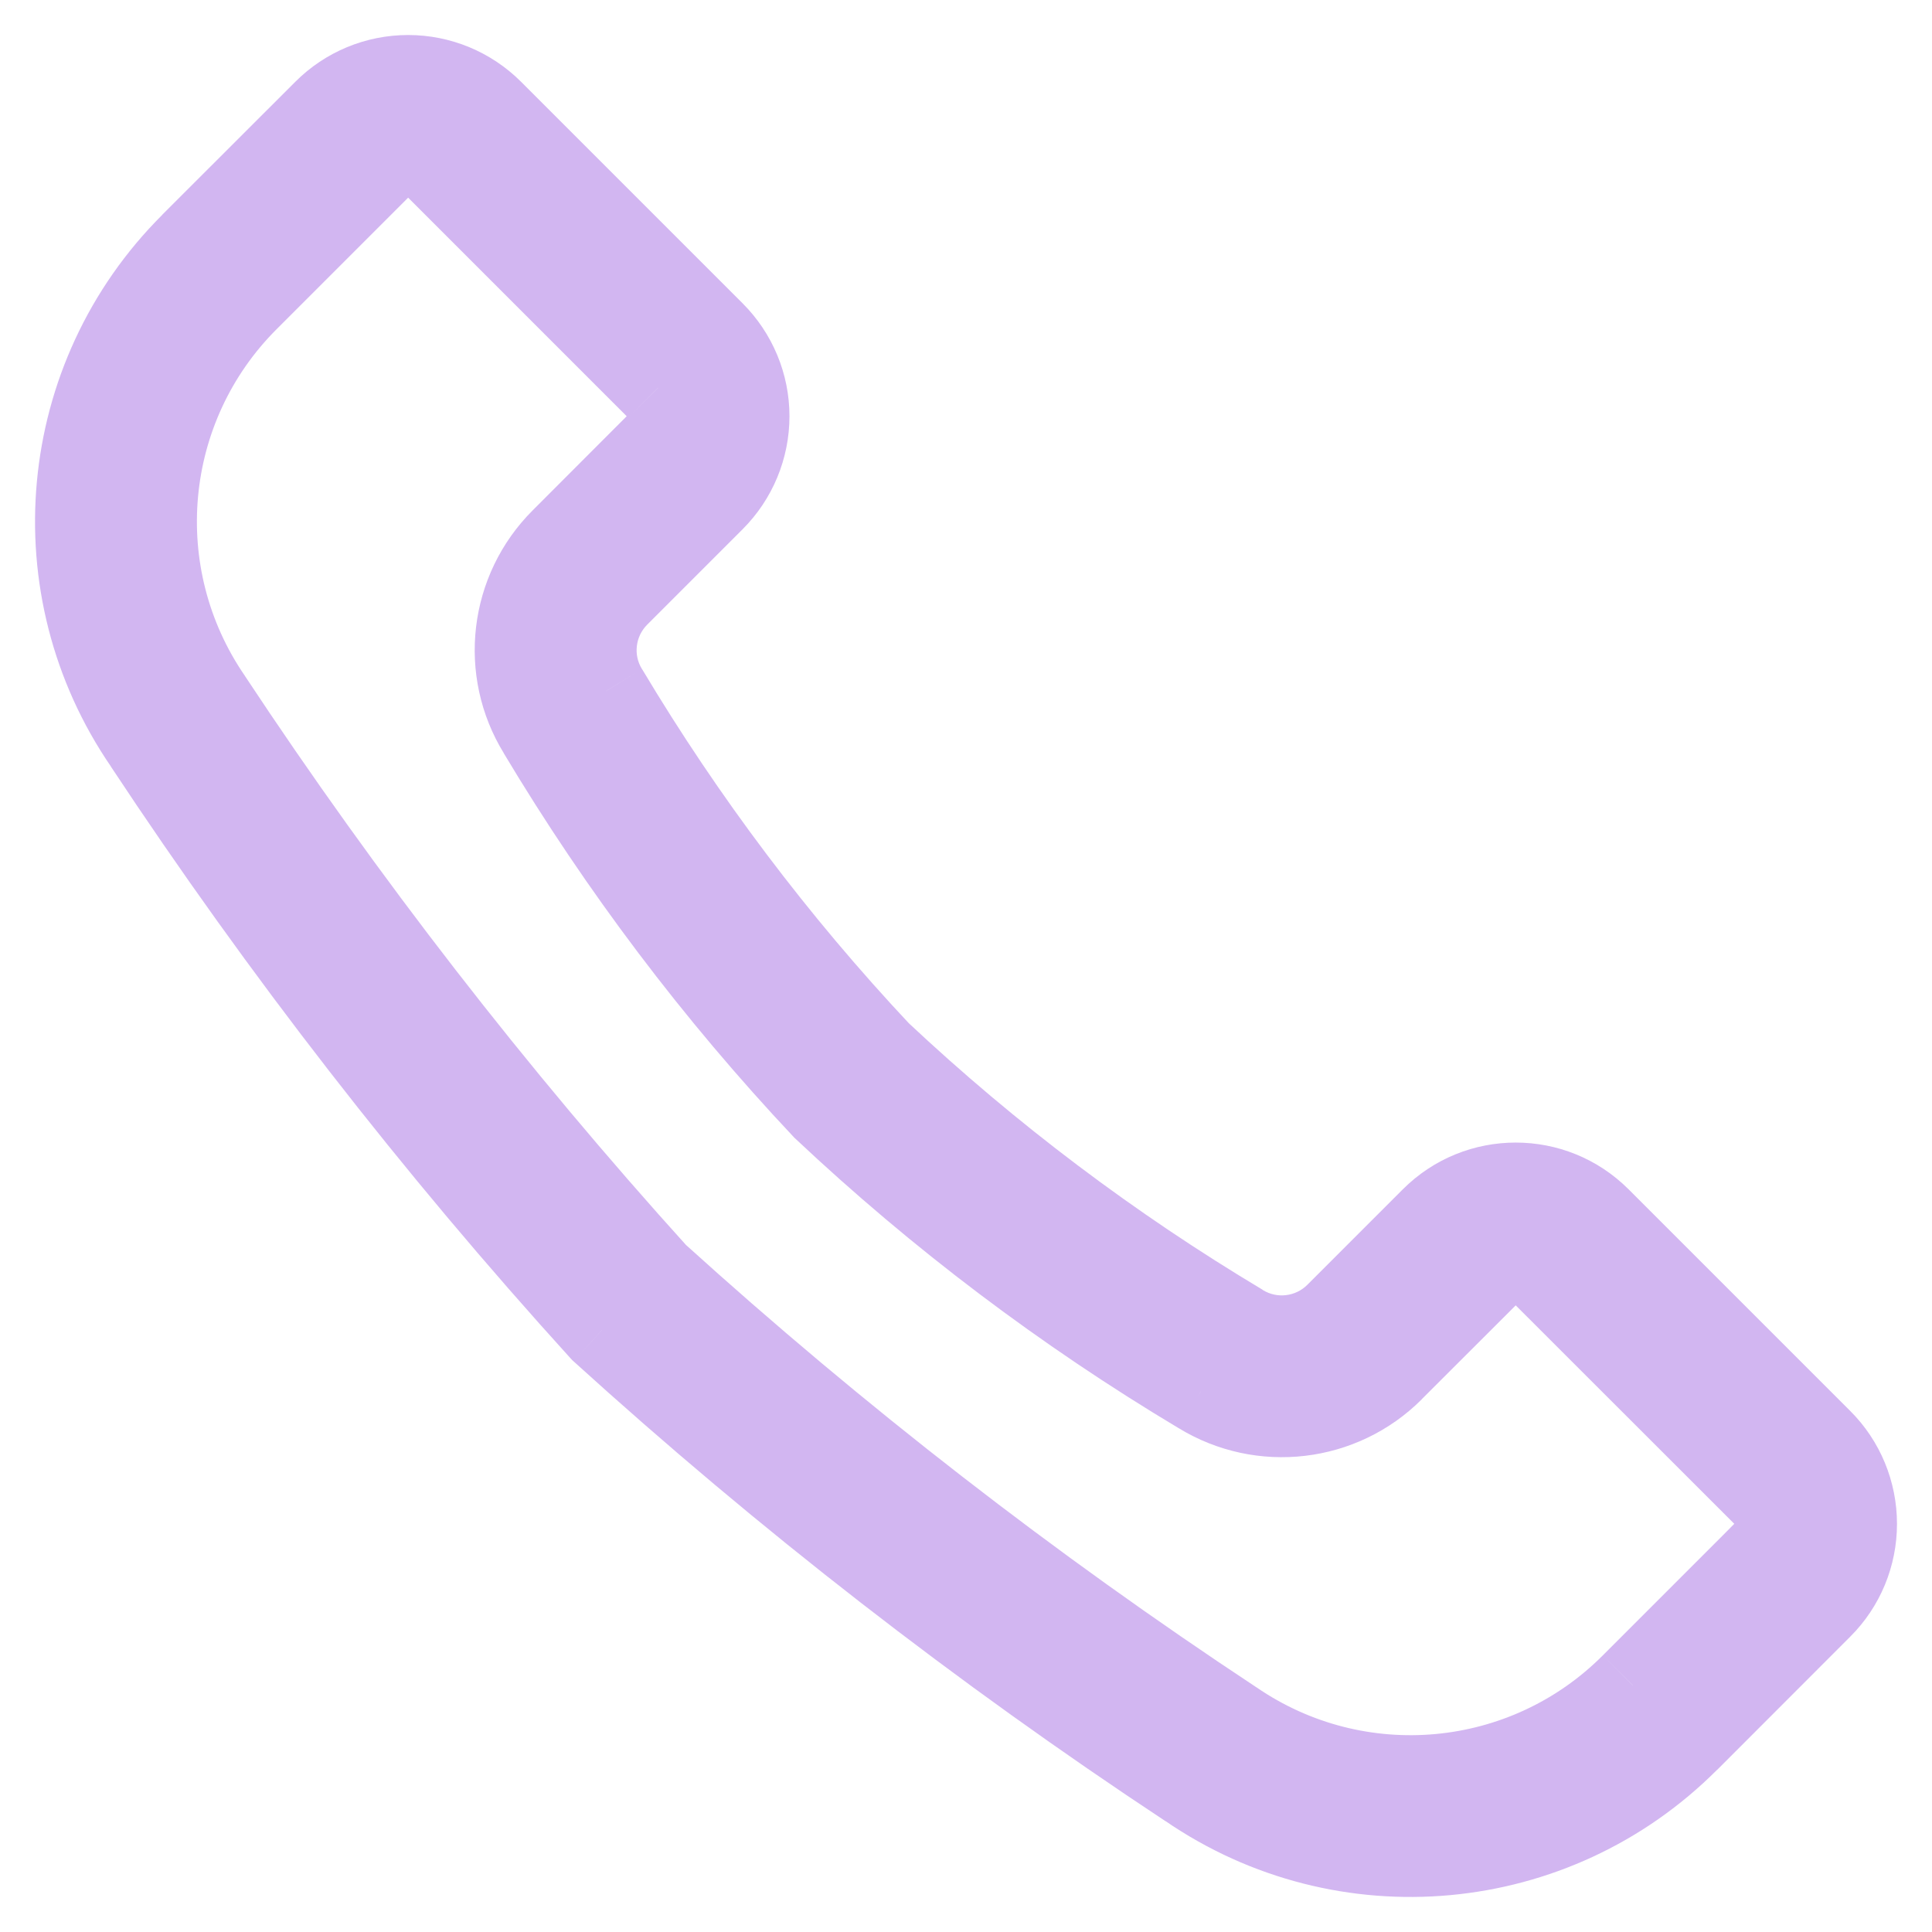 <svg width="16" height="16" viewBox="0 0 16 16" fill="none" xmlns="http://www.w3.org/2000/svg">
<path fill-rule="evenodd" clip-rule="evenodd" d="M13.241 10.097L15.075 11.932C15.257 12.114 15.36 12.362 15.36 12.62C15.36 12.878 15.257 13.125 15.075 13.308L13.974 14.409C12.87 15.515 11.133 15.675 9.845 14.79C8.131 13.658 6.506 12.396 4.985 11.015C3.604 9.494 2.342 7.869 1.21 6.155C0.325 4.867 0.485 3.131 1.591 2.026L2.692 0.925C2.874 0.743 3.122 0.64 3.38 0.64C3.638 0.64 3.886 0.743 4.068 0.925L5.903 2.759C6.085 2.942 6.188 3.189 6.188 3.447C6.188 3.705 6.085 3.953 5.903 4.135L5.112 4.926C4.9 5.138 4.861 5.468 5.018 5.724C5.662 6.801 6.42 7.806 7.278 8.722C8.194 9.58 9.199 10.338 10.276 10.982C10.532 11.139 10.862 11.1 11.074 10.888L11.864 10.097C12.245 9.718 12.861 9.718 13.241 10.097ZM13.521 13.957L14.622 12.855V12.855C14.752 12.725 14.752 12.515 14.622 12.385L12.788 10.55C12.658 10.42 12.447 10.42 12.317 10.55L11.527 11.34C11.106 11.762 10.45 11.839 9.942 11.527C8.821 10.858 7.777 10.069 6.826 9.174C5.931 8.223 5.142 7.179 4.473 6.058C4.16 5.55 4.237 4.894 4.66 4.473L5.45 3.683C5.58 3.553 5.58 3.342 5.45 3.212L3.616 1.378C3.553 1.315 3.468 1.28 3.38 1.28C3.292 1.28 3.207 1.315 3.145 1.378L2.043 2.479C1.156 3.365 1.027 4.758 1.737 5.792C2.848 7.474 4.085 9.068 5.438 10.562C6.932 11.915 8.526 13.152 10.208 14.263C11.241 14.973 12.635 14.845 13.521 13.957Z" fill="#D2B6F1"/>
<path d="M15.075 11.932L14.828 12.18L14.828 12.18L15.075 11.932ZM13.241 10.097L13.488 9.85L13.488 9.85L13.241 10.097ZM15.075 13.308L14.828 13.06L14.828 13.06L15.075 13.308ZM13.974 14.409L13.726 14.162L13.726 14.162L13.974 14.409ZM9.845 14.79L10.043 14.501L10.038 14.498L9.845 14.79ZM4.985 11.015L4.726 11.25L4.738 11.263L4.75 11.274L4.985 11.015ZM1.21 6.155L1.502 5.962L1.499 5.956L1.21 6.155ZM1.591 2.026L1.838 2.274L1.838 2.274L1.591 2.026ZM2.692 0.925L2.94 1.173L2.94 1.173L2.692 0.925ZM4.068 0.925L3.821 1.173L3.821 1.173L4.068 0.925ZM5.903 2.759L5.655 3.007L5.655 3.007L5.903 2.759ZM5.903 4.135L5.655 3.888L5.655 3.888L5.903 4.135ZM5.112 4.926L5.36 5.173L5.36 5.173L5.112 4.926ZM5.018 5.724L5.319 5.544L5.316 5.54L5.018 5.724ZM7.278 8.722L7.023 8.961L7.031 8.969L7.039 8.977L7.278 8.722ZM10.276 10.982L10.459 10.684L10.456 10.681L10.276 10.982ZM11.074 10.888L10.827 10.64L10.827 10.64L11.074 10.888ZM11.864 10.097L11.617 9.85L11.617 9.85L11.864 10.097ZM14.622 12.855L14.87 13.103L14.972 13V12.855H14.622ZM13.521 13.957L13.274 13.709L13.273 13.71L13.521 13.957ZM14.622 12.855L14.374 12.608L14.272 12.711V12.855H14.622ZM14.622 12.385L14.87 12.138L14.87 12.137L14.622 12.385ZM12.788 10.55L13.036 10.303L13.035 10.303L12.788 10.55ZM12.317 10.55L12.07 10.303L12.07 10.303L12.317 10.55ZM11.527 11.34L11.28 11.093L11.279 11.093L11.527 11.34ZM9.942 11.527L10.125 11.229L10.121 11.227L9.942 11.527ZM6.826 9.174L6.571 9.414L6.578 9.422L6.586 9.429L6.826 9.174ZM4.473 6.058L4.773 5.879L4.771 5.874L4.473 6.058ZM4.66 4.473L4.907 4.721L4.907 4.721L4.66 4.473ZM5.45 3.683L5.697 3.93L5.698 3.93L5.45 3.683ZM5.45 3.212L5.698 2.965L5.697 2.964L5.45 3.212ZM3.616 1.378L3.368 1.625L3.368 1.625L3.616 1.378ZM3.145 1.378L3.392 1.625L3.392 1.625L3.145 1.378ZM2.043 2.479L2.291 2.726L2.291 2.726L2.043 2.479ZM1.737 5.792L2.03 5.599L2.026 5.594L1.737 5.792ZM5.438 10.562L5.179 10.797L5.19 10.81L5.203 10.822L5.438 10.562ZM10.208 14.263L10.406 13.974L10.401 13.971L10.208 14.263ZM15.322 11.684L13.488 9.85L12.993 10.345L14.828 12.18L15.322 11.684ZM15.71 12.62C15.71 12.269 15.571 11.932 15.322 11.684L14.828 12.18C14.944 12.296 15.01 12.455 15.01 12.62H15.71ZM15.322 13.555C15.571 13.307 15.71 12.971 15.71 12.62H15.01C15.01 12.785 14.944 12.944 14.828 13.06L15.322 13.555ZM14.221 14.657L15.322 13.555L14.828 13.06L13.726 14.162L14.221 14.657ZM9.647 15.078C11.074 16.059 12.998 15.882 14.221 14.656L13.726 14.162C12.741 15.149 11.192 15.291 10.043 14.502L9.647 15.078ZM4.75 11.274C6.284 12.667 7.923 13.94 9.652 15.082L10.038 14.498C8.339 13.376 6.728 12.125 5.221 10.756L4.75 11.274ZM0.918 6.348C2.06 8.077 3.333 9.716 4.726 11.25L5.245 10.78C3.876 9.272 2.624 7.661 1.502 5.962L0.918 6.348ZM1.344 1.779C0.118 3.002 -0.059 4.926 0.922 6.353L1.499 5.956C0.709 4.808 0.852 3.259 1.838 2.274L1.344 1.779ZM2.445 0.678L1.343 1.779L1.838 2.274L2.94 1.173L2.445 0.678ZM3.38 0.29C3.029 0.29 2.693 0.429 2.445 0.678L2.94 1.173C3.056 1.056 3.215 0.99 3.38 0.99V0.29ZM4.316 0.678C4.067 0.429 3.731 0.29 3.38 0.29V0.99C3.545 0.99 3.704 1.056 3.821 1.173L4.316 0.678ZM6.15 2.512L4.316 0.678L3.821 1.173L5.655 3.007L6.15 2.512ZM6.538 3.447C6.538 3.096 6.398 2.76 6.15 2.512L5.655 3.007C5.772 3.124 5.838 3.282 5.838 3.447H6.538ZM6.15 4.383C6.398 4.135 6.538 3.798 6.538 3.447H5.838C5.838 3.613 5.772 3.771 5.655 3.888L6.15 4.383ZM5.36 5.173L6.15 4.383L5.655 3.888L4.865 4.678L5.36 5.173ZM5.316 5.54C5.244 5.423 5.262 5.271 5.36 5.173L4.865 4.678C4.538 5.005 4.478 5.513 4.72 5.907L5.316 5.54ZM7.534 8.482C6.692 7.585 5.95 6.6 5.319 5.544L4.718 5.903C5.374 7.002 6.147 8.027 7.023 8.961L7.534 8.482ZM10.456 10.681C9.4 10.05 8.415 9.308 7.518 8.466L7.039 8.977C7.972 9.853 8.998 10.626 10.097 11.282L10.456 10.681ZM10.827 10.64C10.729 10.738 10.577 10.756 10.459 10.684L10.093 11.28C10.486 11.522 10.995 11.462 11.322 11.135L10.827 10.64ZM11.617 9.85L10.827 10.64L11.322 11.135L12.112 10.345L11.617 9.85ZM13.488 9.85C12.971 9.333 12.134 9.333 11.617 9.85L12.112 10.345C12.355 10.102 12.75 10.102 12.993 10.345L13.488 9.85ZM14.375 12.608L13.274 13.709L13.769 14.204L14.87 13.103L14.375 12.608ZM14.272 12.855V12.855H14.972V12.855H14.272ZM14.374 12.632C14.368 12.625 14.368 12.615 14.374 12.608L14.87 13.102C15.136 12.836 15.136 12.404 14.87 12.138L14.374 12.632ZM12.54 10.798L14.375 12.632L14.87 12.137L13.036 10.303L12.54 10.798ZM12.565 10.798C12.558 10.804 12.547 10.804 12.541 10.798L13.035 10.303C12.769 10.036 12.336 10.036 12.07 10.303L12.565 10.798ZM11.774 11.588L12.565 10.798L12.07 10.303L11.28 11.093L11.774 11.588ZM9.759 11.826C10.405 12.222 11.239 12.124 11.775 11.588L11.279 11.093C10.973 11.4 10.495 11.456 10.125 11.229L9.759 11.826ZM6.586 9.429C7.555 10.341 8.62 11.145 9.762 11.828L10.121 11.227C9.023 10.57 7.998 9.797 7.066 8.919L6.586 9.429ZM4.172 6.238C4.855 7.38 5.659 8.445 6.571 9.414L7.081 8.934C6.203 8.002 5.43 6.977 4.773 5.879L4.172 6.238ZM4.413 4.225C3.875 4.761 3.776 5.596 4.175 6.242L4.771 5.874C4.543 5.505 4.599 5.027 4.907 4.721L4.413 4.225ZM5.202 3.435L4.412 4.226L4.907 4.721L5.697 3.93L5.202 3.435ZM5.202 3.459C5.196 3.453 5.196 3.442 5.202 3.436L5.698 3.93C5.964 3.663 5.964 3.232 5.698 2.965L5.202 3.459ZM3.368 1.625L5.202 3.459L5.697 2.964L3.863 1.13L3.368 1.625ZM3.38 1.63C3.376 1.63 3.371 1.628 3.368 1.625L3.863 1.13C3.735 1.002 3.561 0.93 3.38 0.93V1.63ZM3.392 1.625C3.389 1.628 3.385 1.63 3.38 1.63V0.93C3.199 0.93 3.025 1.002 2.897 1.13L3.392 1.625ZM2.291 2.726L3.392 1.625L2.897 1.13L1.796 2.231L2.291 2.726ZM2.026 5.594C1.412 4.699 1.523 3.493 2.291 2.726L1.796 2.231C0.789 3.237 0.643 4.817 1.449 5.99L2.026 5.594ZM5.697 10.328C4.357 8.847 3.131 7.266 2.029 5.599L1.445 5.985C2.566 7.681 3.814 9.29 5.179 10.797L5.697 10.328ZM10.401 13.971C8.734 12.87 7.154 11.644 5.673 10.303L5.203 10.822C6.71 12.186 8.319 13.434 10.015 14.555L10.401 13.971ZM13.273 13.71C12.507 14.478 11.301 14.589 10.406 13.974L10.009 14.551C11.182 15.357 12.764 15.211 13.769 14.204L13.273 13.71Z" fill="#D2B6F1"/>
</svg>
